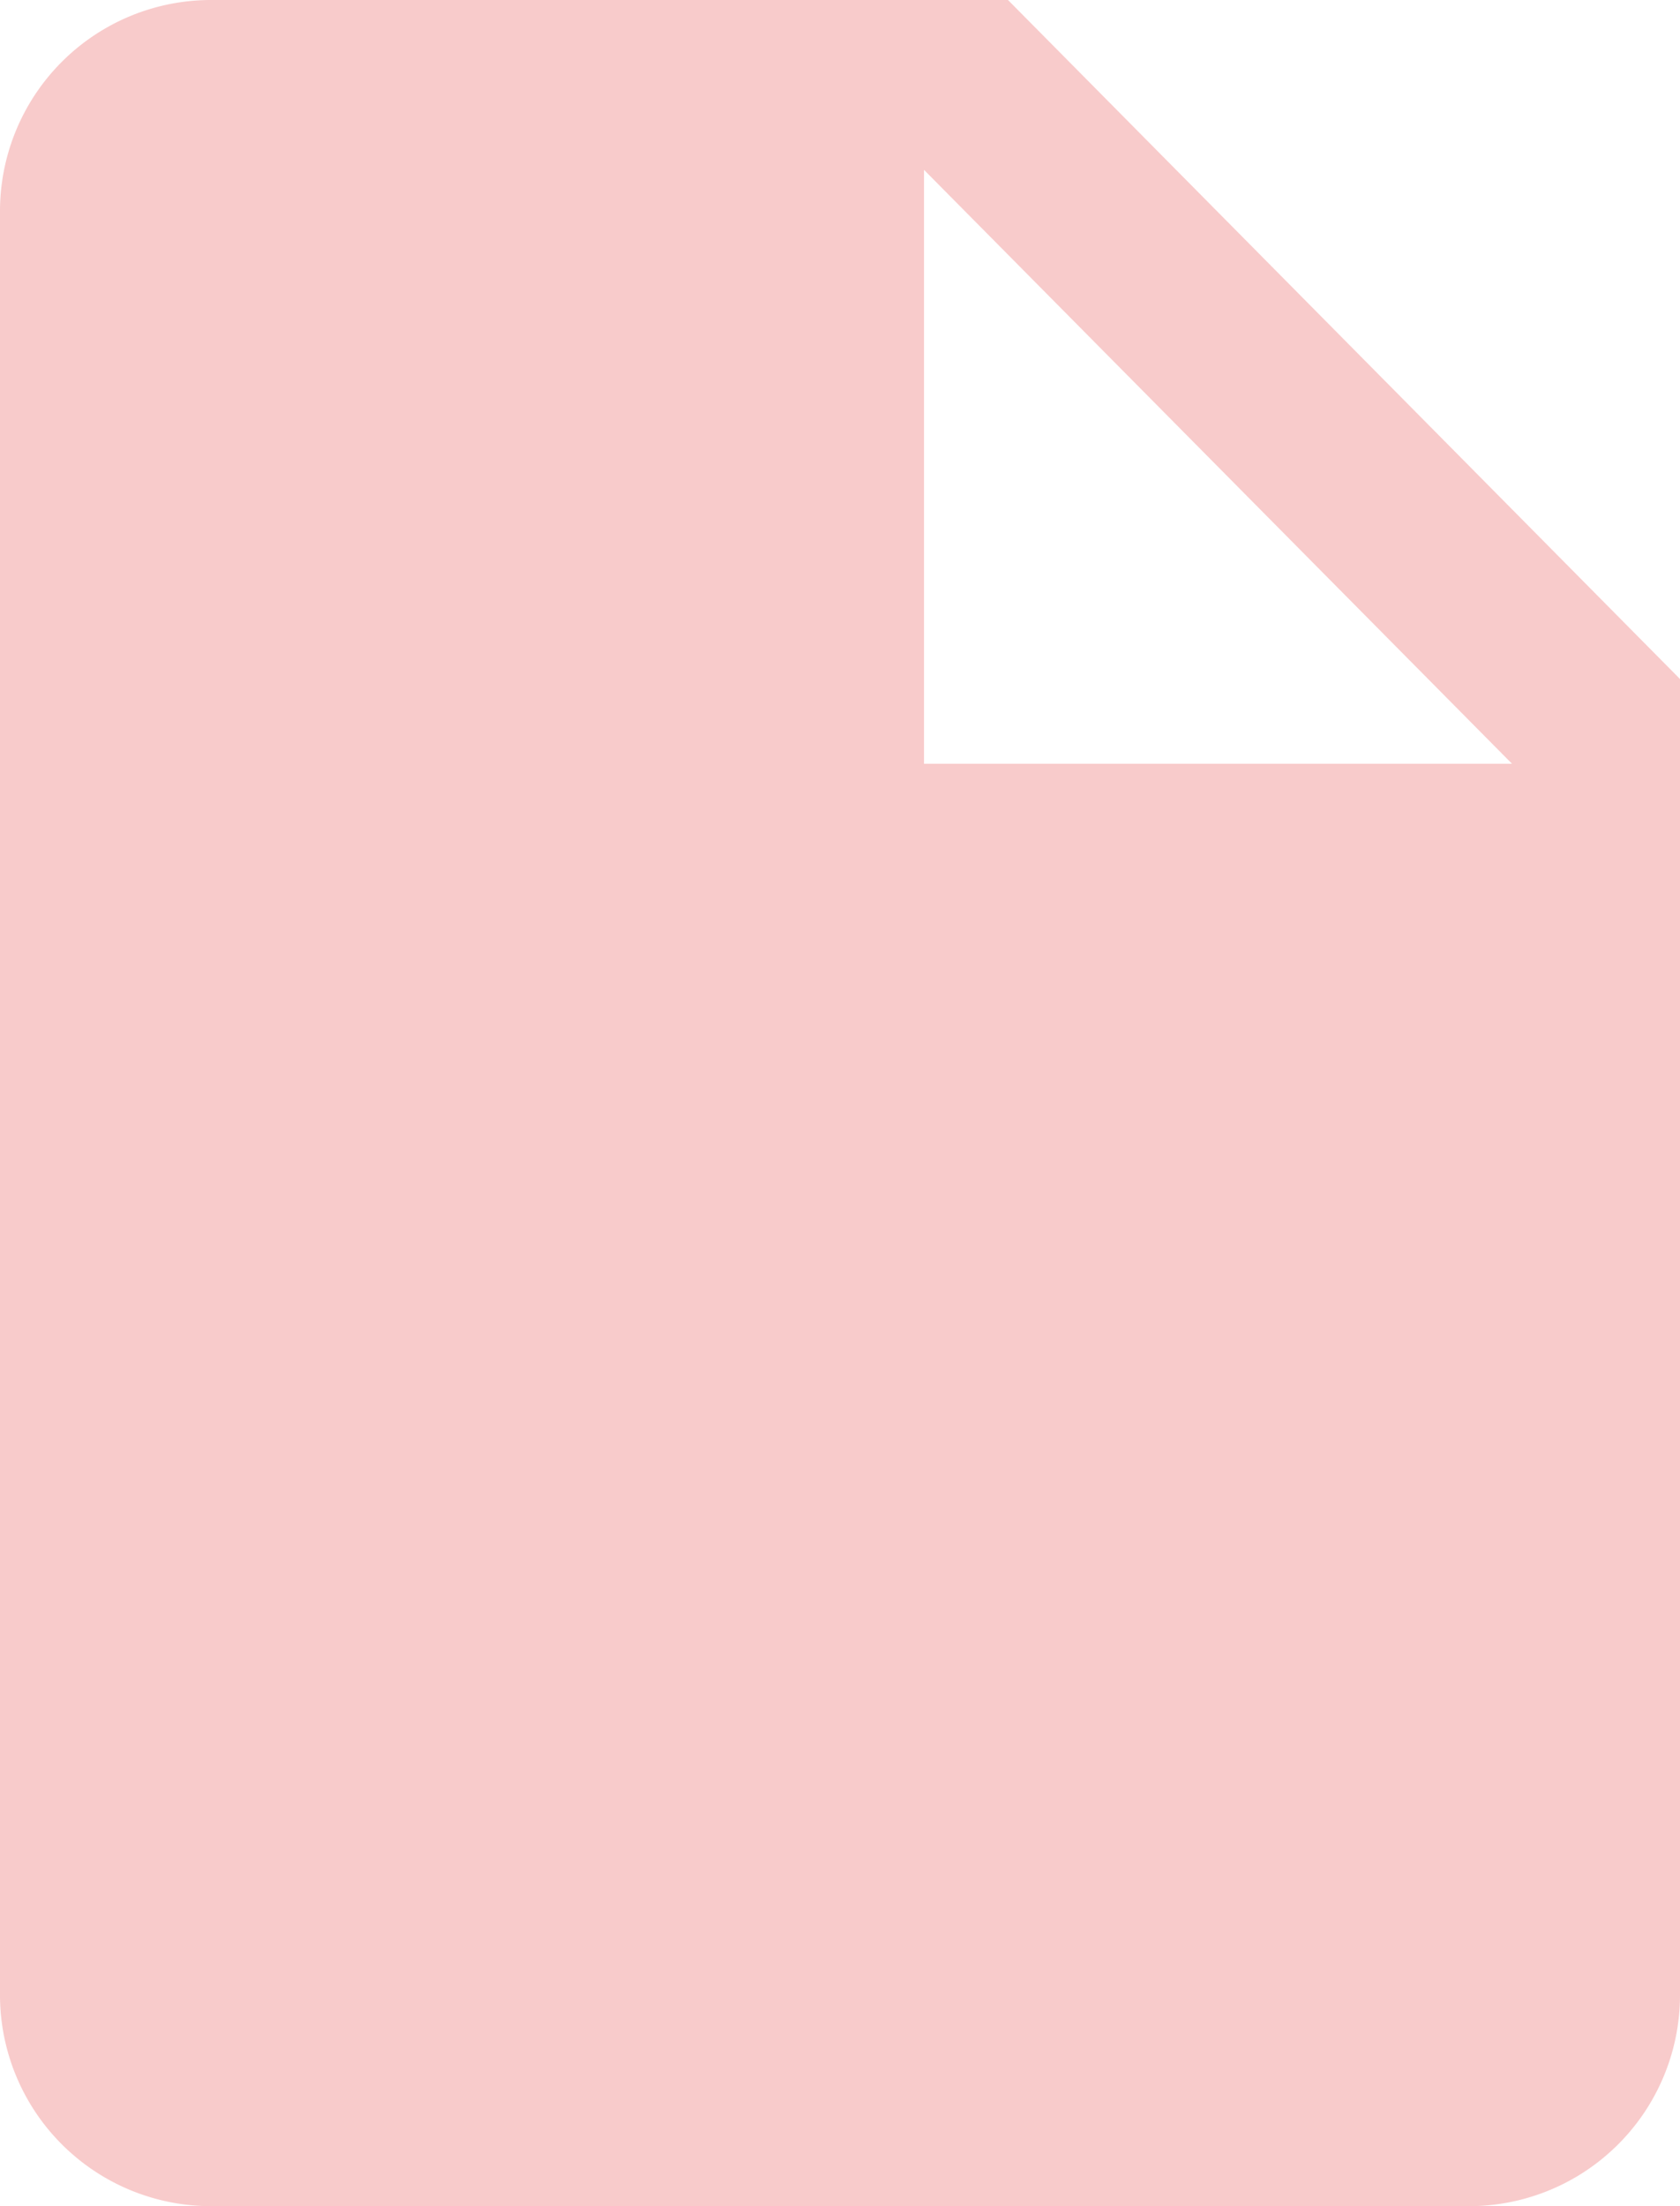 <svg xmlns="http://www.w3.org/2000/svg" width="48" height="63" viewBox="0 0 48 63">
  <path id="Icon_ionic-md-document" d="M28.8,0H6A6.03,6.03,0,0,0,0,6.06H0V56.94A6.03,6.03,0,0,0,6,63H42a6.03,6.03,0,0,0,6-6.06h0V19.39ZM26.4,21.81V4.85L43.2,21.81Z" transform="translate(0)" fill="#f8cbcb"/>
</svg>
